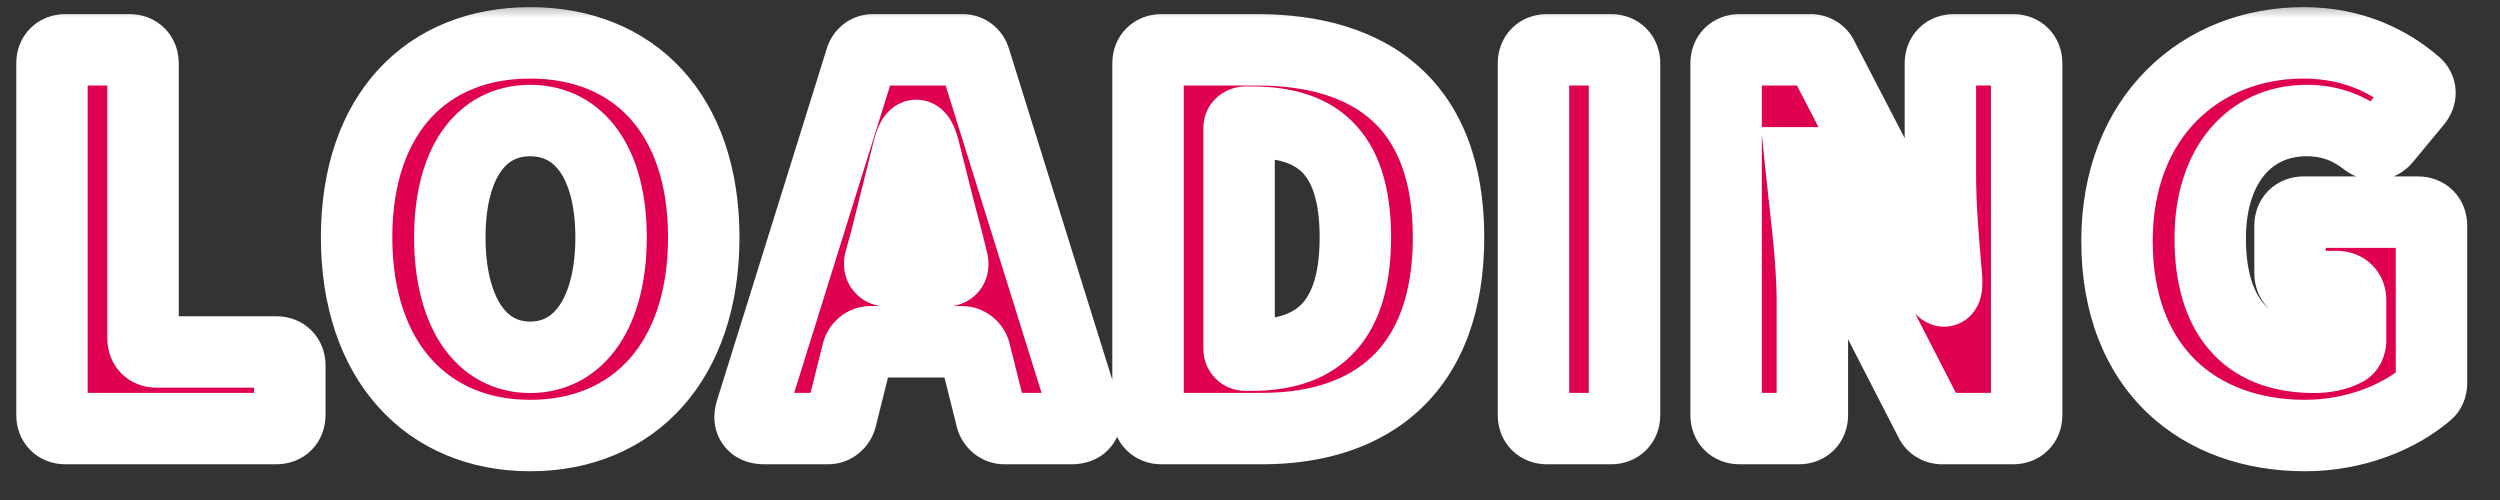<svg width="70" height="14" viewBox="0 0 70 14" fill="none" xmlns="http://www.w3.org/2000/svg">
<rect x="0" y="0" width="70" height="14" fill="#333333" stroke="none"/>
<mask id="path-1-outside-1_76_2775" maskUnits="userSpaceOnUse" x="0" y="0" width="70" height="14" fill="black">
<rect fill="white" width="70" height="14"/>
<path d="M1.83 12C1.605 12 1.455 11.85 1.455 11.625V1.77C1.455 1.545 1.605 1.395 1.83 1.395H3.63C3.855 1.395 4.005 1.545 4.005 1.77V9.48C4.005 9.705 4.155 9.855 4.38 9.855H7.74C7.965 9.855 8.115 10.005 8.115 10.23V11.625C8.115 11.85 7.965 12 7.74 12H1.83ZM14.845 12.195C11.965 12.195 9.985 10.125 9.985 6.645C9.985 3.165 11.965 1.2 14.845 1.2C17.74 1.2 19.705 3.18 19.705 6.645C19.705 10.125 17.74 12.195 14.845 12.195ZM14.845 10.005C16.24 10.005 17.11 8.715 17.11 6.645C17.11 4.59 16.24 3.375 14.845 3.375C13.45 3.375 12.595 4.59 12.595 6.645C12.595 8.715 13.45 10.005 14.845 10.005ZM28.122 12C27.957 12 27.807 11.88 27.762 11.715L27.297 9.855C27.252 9.69 27.102 9.57 26.937 9.57H24.372C24.207 9.57 24.057 9.69 24.012 9.855L23.547 11.715C23.502 11.88 23.352 12 23.187 12H21.387C21.087 12 20.937 11.805 21.027 11.52L24.102 1.665C24.147 1.5 24.282 1.395 24.447 1.395H26.952C27.117 1.395 27.252 1.5 27.297 1.665L30.372 11.52C30.462 11.805 30.312 12 30.012 12H28.122ZM24.642 7.305C24.597 7.47 24.687 7.59 24.867 7.59H26.457C26.622 7.59 26.712 7.485 26.667 7.305L26.517 6.705C26.307 5.925 26.082 5.025 25.872 4.185C25.737 3.66 25.572 3.66 25.437 4.185L24.807 6.705L24.642 7.305ZM32.52 12C32.294 12 32.145 11.85 32.145 11.625V1.77C32.145 1.545 32.294 1.395 32.52 1.395H35.19C38.429 1.395 40.559 2.955 40.559 6.645C40.559 10.335 38.429 12 35.34 12H32.52ZM34.694 9.765C34.694 9.87 34.77 9.945 34.874 9.945H35.039C36.749 9.945 37.95 9.165 37.95 6.645C37.95 4.125 36.749 3.42 35.039 3.42H34.874C34.77 3.42 34.694 3.495 34.694 3.585V9.765ZM43.312 12C43.087 12 42.937 11.85 42.937 11.625V1.77C42.937 1.545 43.087 1.395 43.312 1.395H45.112C45.337 1.395 45.487 1.545 45.487 1.77V11.625C45.487 11.85 45.337 12 45.112 12H43.312ZM48.706 12C48.481 12 48.331 11.85 48.331 11.625V1.77C48.331 1.545 48.481 1.395 48.706 1.395H50.701C50.836 1.395 50.971 1.47 51.031 1.605L53.551 6.465L54.091 7.635C54.421 8.355 54.571 8.31 54.481 7.53C54.406 6.66 54.331 5.73 54.331 4.905V1.77C54.331 1.545 54.481 1.395 54.706 1.395H56.371C56.596 1.395 56.746 1.545 56.746 1.77V11.625C56.746 11.85 56.596 12 56.371 12H54.376C54.241 12 54.106 11.925 54.046 11.79L51.526 6.885L50.491 4.56H50.416C50.536 5.745 50.746 7.2 50.746 8.475V11.625C50.746 11.85 50.596 12 50.371 12H48.706ZM64.541 12.195C61.587 12.195 59.276 10.35 59.276 6.75C59.276 3.225 61.661 1.2 64.496 1.2C65.891 1.2 66.912 1.725 67.632 2.34C67.796 2.475 67.796 2.685 67.662 2.85L66.791 3.9C66.641 4.08 66.416 4.095 66.237 3.945C65.802 3.615 65.306 3.375 64.587 3.375C63.011 3.375 61.886 4.605 61.886 6.675C61.886 8.775 62.831 10.005 64.796 10.005C65.112 10.005 65.412 9.945 65.651 9.825C65.757 9.78 65.817 9.66 65.817 9.54V8.4C65.817 8.175 65.666 8.025 65.442 8.025H64.496C64.272 8.025 64.121 7.875 64.121 7.65V6.315C64.121 6.09 64.272 5.94 64.496 5.94H67.707C67.931 5.94 68.082 6.09 68.082 6.315V10.74C68.082 10.845 68.037 10.95 67.962 11.01C67.197 11.67 65.951 12.195 64.541 12.195Z"/>
</mask>
<path d="M1.83 12C1.605 12 1.455 11.85 1.455 11.625V1.77C1.455 1.545 1.605 1.395 1.83 1.395H3.63C3.855 1.395 4.005 1.545 4.005 1.77V9.48C4.005 9.705 4.155 9.855 4.38 9.855H7.74C7.965 9.855 8.115 10.005 8.115 10.23V11.625C8.115 11.85 7.965 12 7.74 12H1.83ZM14.845 12.195C11.965 12.195 9.985 10.125 9.985 6.645C9.985 3.165 11.965 1.2 14.845 1.2C17.74 1.2 19.705 3.18 19.705 6.645C19.705 10.125 17.74 12.195 14.845 12.195ZM14.845 10.005C16.24 10.005 17.11 8.715 17.11 6.645C17.11 4.59 16.24 3.375 14.845 3.375C13.45 3.375 12.595 4.59 12.595 6.645C12.595 8.715 13.45 10.005 14.845 10.005ZM28.122 12C27.957 12 27.807 11.88 27.762 11.715L27.297 9.855C27.252 9.69 27.102 9.57 26.937 9.57H24.372C24.207 9.57 24.057 9.69 24.012 9.855L23.547 11.715C23.502 11.88 23.352 12 23.187 12H21.387C21.087 12 20.937 11.805 21.027 11.52L24.102 1.665C24.147 1.5 24.282 1.395 24.447 1.395H26.952C27.117 1.395 27.252 1.5 27.297 1.665L30.372 11.52C30.462 11.805 30.312 12 30.012 12H28.122ZM24.642 7.305C24.597 7.47 24.687 7.59 24.867 7.59H26.457C26.622 7.59 26.712 7.485 26.667 7.305L26.517 6.705C26.307 5.925 26.082 5.025 25.872 4.185C25.737 3.66 25.572 3.66 25.437 4.185L24.807 6.705L24.642 7.305ZM32.52 12C32.294 12 32.145 11.85 32.145 11.625V1.77C32.145 1.545 32.294 1.395 32.52 1.395H35.19C38.429 1.395 40.559 2.955 40.559 6.645C40.559 10.335 38.429 12 35.34 12H32.52ZM34.694 9.765C34.694 9.87 34.77 9.945 34.874 9.945H35.039C36.749 9.945 37.95 9.165 37.95 6.645C37.95 4.125 36.749 3.42 35.039 3.42H34.874C34.77 3.42 34.694 3.495 34.694 3.585V9.765ZM43.312 12C43.087 12 42.937 11.85 42.937 11.625V1.77C42.937 1.545 43.087 1.395 43.312 1.395H45.112C45.337 1.395 45.487 1.545 45.487 1.77V11.625C45.487 11.85 45.337 12 45.112 12H43.312ZM48.706 12C48.481 12 48.331 11.85 48.331 11.625V1.77C48.331 1.545 48.481 1.395 48.706 1.395H50.701C50.836 1.395 50.971 1.47 51.031 1.605L53.551 6.465L54.091 7.635C54.421 8.355 54.571 8.31 54.481 7.53C54.406 6.66 54.331 5.73 54.331 4.905V1.77C54.331 1.545 54.481 1.395 54.706 1.395H56.371C56.596 1.395 56.746 1.545 56.746 1.77V11.625C56.746 11.85 56.596 12 56.371 12H54.376C54.241 12 54.106 11.925 54.046 11.79L51.526 6.885L50.491 4.56H50.416C50.536 5.745 50.746 7.2 50.746 8.475V11.625C50.746 11.85 50.596 12 50.371 12H48.706ZM64.541 12.195C61.587 12.195 59.276 10.35 59.276 6.75C59.276 3.225 61.661 1.2 64.496 1.2C65.891 1.2 66.912 1.725 67.632 2.34C67.796 2.475 67.796 2.685 67.662 2.85L66.791 3.9C66.641 4.08 66.416 4.095 66.237 3.945C65.802 3.615 65.306 3.375 64.587 3.375C63.011 3.375 61.886 4.605 61.886 6.675C61.886 8.775 62.831 10.005 64.796 10.005C65.112 10.005 65.412 9.945 65.651 9.825C65.757 9.78 65.817 9.66 65.817 9.54V8.4C65.817 8.175 65.666 8.025 65.442 8.025H64.496C64.272 8.025 64.121 7.875 64.121 7.65V6.315C64.121 6.09 64.272 5.94 64.496 5.94H67.707C67.931 5.94 68.082 6.09 68.082 6.315V10.74C68.082 10.845 68.037 10.95 67.962 11.01C67.197 11.67 65.951 12.195 64.541 12.195Z" fill="#DF0051"/>
<path d="M1.83 12V11C1.945 11 2.118 11.043 2.265 11.19C2.412 11.337 2.455 11.51 2.455 11.625H1.455H0.455C0.455 11.965 0.573 12.326 0.851 12.604C1.129 12.882 1.49 13 1.83 13V12ZM1.455 11.625H2.455V1.77H1.455H0.455V11.625H1.455ZM1.455 1.77H2.455C2.455 1.885 2.412 2.058 2.265 2.205C2.118 2.352 1.945 2.395 1.83 2.395V1.395V0.395C1.49 0.395 1.129 0.513 0.851 0.791C0.573 1.069 0.455 1.43 0.455 1.77H1.455ZM1.83 1.395V2.395H3.63V1.395V0.395H1.83V1.395ZM3.63 1.395V2.395C3.515 2.395 3.342 2.352 3.195 2.205C3.048 2.058 3.005 1.885 3.005 1.77H4.005H5.005C5.005 1.43 4.887 1.069 4.609 0.791C4.331 0.513 3.97 0.395 3.63 0.395V1.395ZM4.005 1.77H3.005V9.48H4.005H5.005V1.77H4.005ZM4.005 9.48H3.005C3.005 9.82 3.123 10.181 3.401 10.459C3.679 10.737 4.04 10.855 4.38 10.855V9.855V8.855C4.495 8.855 4.668 8.898 4.815 9.045C4.962 9.192 5.005 9.365 5.005 9.48H4.005ZM4.38 9.855V10.855H7.74V9.855V8.855H4.38V9.855ZM7.74 9.855V10.855C7.625 10.855 7.452 10.812 7.305 10.665C7.158 10.518 7.115 10.345 7.115 10.23H8.115H9.115C9.115 9.89 8.997 9.529 8.719 9.251C8.441 8.973 8.08 8.855 7.74 8.855V9.855ZM8.115 10.23H7.115V11.625H8.115H9.115V10.23H8.115ZM8.115 11.625H7.115C7.115 11.51 7.158 11.337 7.305 11.19C7.452 11.043 7.625 11 7.74 11V12V13C8.08 13 8.441 12.882 8.719 12.604C8.997 12.326 9.115 11.965 9.115 11.625H8.115ZM7.74 12V11H1.83V12V13H7.74V12ZM14.845 12.195V11.195C13.657 11.195 12.724 10.775 12.079 10.057C11.425 9.329 10.985 8.199 10.985 6.645H9.985H8.985C8.985 8.571 9.535 10.216 10.591 11.393C11.656 12.58 13.153 13.195 14.845 13.195V12.195ZM9.985 6.645H10.985C10.985 5.092 11.425 3.995 12.07 3.296C12.708 2.604 13.641 2.2 14.845 2.2V1.2V0.2C13.169 0.2 11.672 0.778 10.6 1.939C9.536 3.093 8.985 4.718 8.985 6.645H9.985ZM14.845 1.2V2.2C16.056 2.2 16.988 2.607 17.625 3.3C18.269 4.001 18.705 5.098 18.705 6.645H19.705H20.705C20.705 4.727 20.159 3.102 19.097 1.946C18.027 0.783 16.53 0.2 14.845 0.2V1.2ZM19.705 6.645H18.705C18.705 8.201 18.268 9.33 17.616 10.058C16.974 10.775 16.042 11.195 14.845 11.195V12.195V13.195C16.543 13.195 18.042 12.58 19.106 11.392C20.16 10.215 20.705 8.569 20.705 6.645H19.705ZM14.845 10.005V11.005C15.898 11.005 16.765 10.498 17.33 9.66C17.869 8.86 18.11 7.802 18.11 6.645H17.11H16.11C16.11 7.558 15.916 8.18 15.672 8.542C15.452 8.867 15.187 9.005 14.845 9.005V10.005ZM17.11 6.645H18.11C18.11 5.494 17.869 4.452 17.32 3.666C16.745 2.843 15.875 2.375 14.845 2.375V3.375V4.375C15.211 4.375 15.473 4.515 15.681 4.812C15.916 5.149 16.11 5.741 16.11 6.645H17.11ZM14.845 3.375V2.375C13.814 2.375 12.947 2.844 12.375 3.67C11.831 4.456 11.595 5.498 11.595 6.645H12.595H13.595C13.595 5.737 13.787 5.144 14.019 4.809C14.224 4.513 14.481 4.375 14.845 4.375V3.375ZM12.595 6.645H11.595C11.595 7.799 11.831 8.856 12.365 9.657C12.926 10.496 13.791 11.005 14.845 11.005V10.005V9.005C14.505 9.005 14.244 8.869 14.029 8.546C13.787 8.184 13.595 7.561 13.595 6.645H12.595ZM27.762 11.715L26.792 11.957L26.795 11.968L26.797 11.978L27.762 11.715ZM27.297 9.855L28.267 9.612L28.265 9.602L28.262 9.592L27.297 9.855ZM24.012 9.855L23.047 9.592L23.045 9.602L23.042 9.612L24.012 9.855ZM23.547 11.715L24.512 11.978L24.515 11.968L24.517 11.957L23.547 11.715ZM21.027 11.52L21.981 11.821L21.982 11.818L21.027 11.52ZM24.102 1.665L25.057 1.963L25.062 1.946L25.067 1.928L24.102 1.665ZM27.297 1.665L26.332 1.928L26.337 1.946L26.343 1.963L27.297 1.665ZM30.372 11.52L29.418 11.818L29.419 11.821L30.372 11.52ZM24.642 7.305L23.678 7.04L23.677 7.042L24.642 7.305ZM26.667 7.305L25.697 7.548L25.697 7.548L26.667 7.305ZM26.517 6.705L27.487 6.462L27.485 6.454L27.483 6.445L26.517 6.705ZM25.872 4.185L26.842 3.942L26.841 3.936L25.872 4.185ZM25.437 4.185L24.469 3.936L24.467 3.942L25.437 4.185ZM24.807 6.705L25.771 6.97L25.774 6.959L25.777 6.948L24.807 6.705ZM28.122 12V11C28.439 11 28.662 11.213 28.727 11.452L27.762 11.715L26.797 11.978C26.953 12.547 27.475 13 28.122 13V12ZM27.762 11.715L28.732 11.473L28.267 9.612L27.297 9.855L26.327 10.098L26.792 11.957L27.762 11.715ZM27.297 9.855L28.262 9.592C28.107 9.023 27.584 8.57 26.937 8.57V9.57V10.57C26.62 10.57 26.398 10.357 26.332 10.118L27.297 9.855ZM26.937 9.57V8.57H24.372V9.57V10.57H26.937V9.57ZM24.372 9.57V8.57C23.725 8.57 23.203 9.023 23.047 9.592L24.012 9.855L24.977 10.118C24.912 10.357 24.689 10.57 24.372 10.57V9.57ZM24.012 9.855L23.042 9.612L22.577 11.473L23.547 11.715L24.517 11.957L24.982 10.098L24.012 9.855ZM23.547 11.715L22.582 11.452C22.648 11.213 22.87 11 23.187 11V12V13C23.834 13 24.357 12.547 24.512 11.978L23.547 11.715ZM23.187 12V11H21.387V12V13H23.187V12ZM21.387 12V11C21.441 11 21.676 11.022 21.859 11.264C22.047 11.512 22.001 11.756 21.981 11.821L21.027 11.52L20.074 11.219C19.963 11.569 19.948 12.053 20.263 12.47C20.573 12.88 21.033 13 21.387 13V12ZM21.027 11.52L21.982 11.818L25.057 1.963L24.102 1.665L23.148 1.367L20.073 11.222L21.027 11.52ZM24.102 1.665L25.067 1.928C25.036 2.042 24.965 2.163 24.845 2.256C24.725 2.35 24.582 2.395 24.447 2.395V1.395V0.395C23.813 0.395 23.296 0.82 23.137 1.402L24.102 1.665ZM24.447 1.395V2.395H26.952V1.395V0.395H24.447V1.395ZM26.952 1.395V2.395C26.817 2.395 26.674 2.35 26.554 2.256C26.434 2.163 26.363 2.042 26.332 1.928L27.297 1.665L28.262 1.402C28.103 0.82 27.586 0.395 26.952 0.395V1.395ZM27.297 1.665L26.343 1.963L29.418 11.818L30.372 11.52L31.327 11.222L28.252 1.367L27.297 1.665ZM30.372 11.52L29.419 11.821C29.398 11.756 29.353 11.512 29.541 11.264C29.723 11.022 29.958 11 30.012 11V12V13C30.366 13 30.826 12.88 31.136 12.47C31.451 12.053 31.436 11.569 31.326 11.219L30.372 11.52ZM30.012 12V11H28.122V12V13H30.012V12ZM24.642 7.305L23.677 7.042C23.595 7.344 23.6 7.763 23.881 8.123C24.16 8.482 24.561 8.59 24.867 8.59V7.59V6.59C24.994 6.59 25.259 6.638 25.46 6.895C25.662 7.155 25.644 7.431 25.607 7.568L24.642 7.305ZM24.867 7.59V8.59H26.457V7.59V6.59H24.867V7.59ZM26.457 7.59V8.59C26.74 8.59 27.148 8.495 27.434 8.125C27.718 7.755 27.706 7.336 27.637 7.062L26.667 7.305L25.697 7.548C25.674 7.454 25.639 7.178 25.848 6.905C26.058 6.632 26.339 6.59 26.457 6.59V7.59ZM26.667 7.305L27.637 7.062L27.487 6.462L26.517 6.705L25.547 6.948L25.697 7.548L26.667 7.305ZM26.517 6.705L27.483 6.445C27.276 5.675 27.053 4.785 26.842 3.942L25.872 4.185L24.902 4.428C25.111 5.265 25.339 6.175 25.552 6.965L26.517 6.705ZM25.872 4.185L26.841 3.936C26.799 3.773 26.738 3.579 26.64 3.403C26.591 3.315 26.507 3.185 26.372 3.065C26.23 2.94 25.986 2.791 25.655 2.791C25.324 2.791 25.079 2.94 24.938 3.065C24.802 3.185 24.718 3.315 24.67 3.403C24.572 3.579 24.511 3.773 24.469 3.936L25.437 4.185L26.406 4.434C26.431 4.334 26.442 4.332 26.417 4.376C26.404 4.398 26.358 4.48 26.259 4.566C26.155 4.658 25.948 4.791 25.655 4.791C25.361 4.791 25.154 4.658 25.05 4.566C24.952 4.48 24.905 4.398 24.893 4.376C24.868 4.332 24.878 4.334 24.904 4.434L25.872 4.185ZM25.437 4.185L24.467 3.942L23.837 6.462L24.807 6.705L25.777 6.948L26.407 4.428L25.437 4.185ZM24.807 6.705L23.843 6.44L23.678 7.04L24.642 7.305L25.606 7.57L25.771 6.97L24.807 6.705ZM32.52 12V11C32.634 11 32.808 11.043 32.955 11.19C33.102 11.337 33.145 11.51 33.145 11.625H32.145H31.145C31.145 11.965 31.262 12.326 31.541 12.604C31.819 12.882 32.18 13 32.52 13V12ZM32.145 11.625H33.145V1.77H32.145H31.145V11.625H32.145ZM32.145 1.77H33.145C33.145 1.885 33.102 2.058 32.955 2.205C32.808 2.352 32.634 2.395 32.52 2.395V1.395V0.395C32.18 0.395 31.819 0.513 31.541 0.791C31.262 1.069 31.145 1.43 31.145 1.77H32.145ZM32.52 1.395V2.395H35.19V1.395V0.395H32.52V1.395ZM35.19 1.395V2.395C36.665 2.395 37.728 2.751 38.417 3.377C39.089 3.986 39.559 4.994 39.559 6.645H40.559H41.559C41.559 4.606 40.965 2.989 39.762 1.896C38.576 0.819 36.954 0.395 35.19 0.395V1.395ZM40.559 6.645H39.559C39.559 8.297 39.087 9.343 38.418 9.983C37.739 10.631 36.714 11 35.34 11V12V13C37.056 13 38.64 12.536 39.799 11.429C40.967 10.314 41.559 8.683 41.559 6.645H40.559ZM35.34 12V11H32.52V12V13H35.34V12ZM34.694 9.765H33.694C33.694 10.422 34.217 10.945 34.874 10.945V9.945V8.945C35.067 8.945 35.282 9.018 35.452 9.187C35.622 9.357 35.694 9.573 35.694 9.765H34.694ZM34.874 9.945V10.945H35.039V9.945V8.945H34.874V9.945ZM35.039 9.945V10.945C36.028 10.945 37.063 10.721 37.84 9.95C38.617 9.179 38.95 8.045 38.95 6.645H37.95H36.95C36.95 7.765 36.682 8.281 36.431 8.53C36.181 8.779 35.761 8.945 35.039 8.945V9.945ZM37.95 6.645H38.95C38.95 5.246 38.617 4.121 37.827 3.365C37.043 2.615 36.006 2.42 35.039 2.42V3.42V4.42C35.783 4.42 36.201 4.577 36.445 4.81C36.682 5.037 36.95 5.524 36.95 6.645H37.95ZM35.039 3.42V2.42H34.874V3.42V4.42H35.039V3.42ZM34.874 3.42V2.42C34.275 2.42 33.694 2.886 33.694 3.585H34.694H35.694C35.694 4.104 35.264 4.42 34.874 4.42V3.42ZM34.694 3.585H33.694V9.765H34.694H35.694V3.585H34.694ZM43.312 12V11C43.427 11 43.6 11.043 43.748 11.19C43.895 11.337 43.937 11.51 43.937 11.625H42.937H41.937C41.937 11.965 42.055 12.326 42.333 12.604C42.612 12.882 42.972 13 43.312 13V12ZM42.937 11.625H43.937V1.77H42.937H41.937V11.625H42.937ZM42.937 1.77H43.937C43.937 1.885 43.895 2.058 43.748 2.205C43.6 2.352 43.427 2.395 43.312 2.395V1.395V0.395C42.972 0.395 42.612 0.513 42.333 0.791C42.055 1.069 41.937 1.43 41.937 1.77H42.937ZM43.312 1.395V2.395H45.112V1.395V0.395H43.312V1.395ZM45.112 1.395V2.395C44.998 2.395 44.824 2.352 44.677 2.205C44.53 2.058 44.487 1.885 44.487 1.77H45.487H46.487C46.487 1.43 46.37 1.069 46.091 0.791C45.813 0.513 45.452 0.395 45.112 0.395V1.395ZM45.487 1.77H44.487V11.625H45.487H46.487V1.77H45.487ZM45.487 11.625H44.487C44.487 11.51 44.53 11.337 44.677 11.19C44.824 11.043 44.998 11 45.112 11V12V13C45.452 13 45.813 12.882 46.091 12.604C46.37 12.326 46.487 11.965 46.487 11.625H45.487ZM45.112 12V11H43.312V12V13H45.112V12ZM51.031 1.605L50.118 2.011L50.13 2.039L50.144 2.065L51.031 1.605ZM53.551 6.465L54.459 6.046L54.45 6.025L54.439 6.005L53.551 6.465ZM54.091 7.635L55.001 7.218L54.999 7.216L54.091 7.635ZM54.481 7.53L53.485 7.616L53.486 7.63L53.488 7.645L54.481 7.53ZM54.046 11.79L54.96 11.384L54.949 11.358L54.936 11.333L54.046 11.79ZM51.526 6.885L50.613 7.292L50.624 7.317L50.637 7.342L51.526 6.885ZM50.491 4.56L51.405 4.153L51.141 3.56H50.491V4.56ZM50.416 4.56V3.56H49.31L49.422 4.661L50.416 4.56ZM48.706 12V11C48.821 11 48.995 11.043 49.142 11.19C49.289 11.337 49.331 11.51 49.331 11.625H48.331H47.331C47.331 11.965 47.449 12.326 47.727 12.604C48.006 12.882 48.367 13 48.706 13V12ZM48.331 11.625H49.331V1.77H48.331H47.331V11.625H48.331ZM48.331 1.77H49.331C49.331 1.885 49.289 2.058 49.142 2.205C48.995 2.352 48.821 2.395 48.706 2.395V1.395V0.395C48.367 0.395 48.006 0.513 47.727 0.791C47.449 1.069 47.331 1.43 47.331 1.77H48.331ZM48.706 1.395V2.395H50.701V1.395V0.395H48.706V1.395ZM50.701 1.395V2.395C50.484 2.395 50.235 2.275 50.118 2.011L51.031 1.605L51.945 1.199C51.708 0.665 51.189 0.395 50.701 0.395V1.395ZM51.031 1.605L50.144 2.065L52.664 6.925L53.551 6.465L54.439 6.005L51.919 1.145L51.031 1.605ZM53.551 6.465L52.643 6.884L53.183 8.054L54.091 7.635L54.999 7.216L54.459 6.046L53.551 6.465ZM54.091 7.635L53.182 8.052C53.273 8.249 53.373 8.445 53.483 8.603C53.535 8.677 53.625 8.797 53.756 8.902C53.856 8.983 54.217 9.246 54.712 9.109C55.207 8.971 55.38 8.558 55.425 8.437C55.482 8.279 55.497 8.13 55.503 8.041C55.515 7.848 55.499 7.629 55.475 7.415L54.481 7.53L53.488 7.645C53.498 7.727 53.503 7.791 53.505 7.84C53.507 7.864 53.507 7.882 53.507 7.895C53.507 7.909 53.507 7.914 53.507 7.913C53.507 7.912 53.508 7.899 53.511 7.877C53.515 7.856 53.524 7.812 53.545 7.754C53.568 7.689 53.715 7.31 54.176 7.181C54.637 7.054 54.958 7.303 55.011 7.345C55.059 7.384 55.089 7.417 55.103 7.433C55.117 7.45 55.125 7.46 55.125 7.461C55.126 7.461 55.122 7.457 55.115 7.445C55.108 7.434 55.099 7.418 55.088 7.396C55.064 7.353 55.035 7.294 55.001 7.218L54.091 7.635ZM54.481 7.53L55.478 7.444C55.402 6.569 55.331 5.681 55.331 4.905H54.331H53.331C53.331 5.779 53.41 6.751 53.485 7.616L54.481 7.53ZM54.331 4.905H55.331V1.77H54.331H53.331V4.905H54.331ZM54.331 1.77H55.331C55.331 1.885 55.289 2.058 55.142 2.205C54.995 2.352 54.821 2.395 54.706 2.395V1.395V0.395C54.367 0.395 54.006 0.513 53.727 0.791C53.449 1.069 53.331 1.43 53.331 1.77H54.331ZM54.706 1.395V2.395H56.371V1.395V0.395H54.706V1.395ZM56.371 1.395V2.395C56.257 2.395 56.083 2.352 55.936 2.205C55.789 2.058 55.746 1.885 55.746 1.77H56.746H57.746C57.746 1.43 57.629 1.069 57.35 0.791C57.072 0.513 56.711 0.395 56.371 0.395V1.395ZM56.746 1.77H55.746V11.625H56.746H57.746V1.77H56.746ZM56.746 11.625H55.746C55.746 11.51 55.789 11.337 55.936 11.19C56.083 11.043 56.257 11 56.371 11V12V13C56.711 13 57.072 12.882 57.35 12.604C57.629 12.326 57.746 11.965 57.746 11.625H56.746ZM56.371 12V11H54.376V12V13H56.371V12ZM54.376 12V11C54.594 11 54.843 11.12 54.96 11.384L54.046 11.79L53.133 12.196C53.37 12.73 53.889 13 54.376 13V12ZM54.046 11.79L54.936 11.333L52.416 6.428L51.526 6.885L50.637 7.342L53.157 12.247L54.046 11.79ZM51.526 6.885L52.44 6.478L51.405 4.153L50.491 4.56L49.578 4.967L50.613 7.292L51.526 6.885ZM50.491 4.56V3.56H50.416V4.56V5.56H50.491V4.56ZM50.416 4.56L49.422 4.661C49.548 5.911 49.746 7.267 49.746 8.475H50.746H51.746C51.746 7.133 51.525 5.579 51.411 4.459L50.416 4.56ZM50.746 8.475H49.746V11.625H50.746H51.746V8.475H50.746ZM50.746 11.625H49.746C49.746 11.51 49.789 11.337 49.936 11.19C50.083 11.043 50.257 11 50.371 11V12V13C50.711 13 51.072 12.882 51.35 12.604C51.629 12.326 51.746 11.965 51.746 11.625H50.746ZM50.371 12V11H48.706V12V13H50.371V12ZM67.632 2.34L66.982 3.1L66.99 3.107L66.998 3.114L67.632 2.34ZM67.662 2.85L68.431 3.488L68.435 3.483L67.662 2.85ZM66.791 3.9L67.56 4.54L67.561 4.538L66.791 3.9ZM66.237 3.945L66.877 3.177L66.859 3.162L66.841 3.148L66.237 3.945ZM65.651 9.825L65.258 8.906L65.231 8.917L65.204 8.931L65.651 9.825ZM67.962 11.01L67.337 10.229L67.322 10.241L67.308 10.253L67.962 11.01ZM64.541 12.195V11.195C63.27 11.195 62.22 10.8 61.494 10.102C60.777 9.411 60.276 8.328 60.276 6.75H59.276H58.276C58.276 8.772 58.931 10.411 60.107 11.543C61.276 12.667 62.858 13.195 64.541 13.195V12.195ZM59.276 6.75H60.276C60.276 5.222 60.788 4.1 61.529 3.362C62.276 2.618 63.319 2.2 64.496 2.2V1.2V0.2C62.839 0.2 61.273 0.794 60.118 1.945C58.958 3.1 58.276 4.753 58.276 6.75H59.276ZM64.496 1.2V2.2C65.615 2.2 66.412 2.614 66.982 3.1L67.632 2.34L68.281 1.58C67.411 0.836 66.168 0.2 64.496 0.2V1.2ZM67.632 2.34L66.998 3.114C66.871 3.009 66.769 2.834 66.76 2.625C66.752 2.433 66.826 2.292 66.888 2.217L67.662 2.85L68.435 3.483C68.632 3.243 68.774 2.915 68.758 2.542C68.742 2.153 68.557 1.806 68.265 1.566L67.632 2.34ZM67.662 2.85L66.891 2.212L66.022 3.262L66.791 3.9L67.561 4.538L68.431 3.488L67.662 2.85ZM66.791 3.9L66.023 3.26C66.102 3.165 66.249 3.065 66.448 3.049C66.644 3.034 66.794 3.108 66.877 3.177L66.237 3.945L65.596 4.713C65.859 4.932 66.211 5.073 66.602 5.043C66.997 5.013 67.331 4.815 67.56 4.54L66.791 3.9ZM66.237 3.945L66.841 3.148C66.275 2.719 65.573 2.375 64.587 2.375V3.375V4.375C65.04 4.375 65.328 4.511 65.632 4.742L66.237 3.945ZM64.587 3.375V2.375C63.52 2.375 62.56 2.801 61.882 3.604C61.216 4.392 60.886 5.465 60.886 6.675H61.886H62.886C62.886 5.815 63.12 5.238 63.41 4.894C63.688 4.564 64.078 4.375 64.587 4.375V3.375ZM61.886 6.675H60.886C60.886 7.856 61.15 8.956 61.841 9.773C62.557 10.62 63.595 11.005 64.796 11.005V10.005V9.005C64.033 9.005 63.616 8.775 63.368 8.482C63.096 8.159 62.886 7.594 62.886 6.675H61.886ZM64.796 10.005V11.005C65.228 11.005 65.689 10.924 66.099 10.719L65.651 9.825L65.204 8.931C65.134 8.966 64.995 9.005 64.796 9.005V10.005ZM65.651 9.825L66.045 10.744C66.623 10.497 66.817 9.932 66.817 9.54H65.817H64.817C64.817 9.439 64.84 9.331 64.899 9.225C64.959 9.117 65.072 8.985 65.258 8.906L65.651 9.825ZM65.817 9.54H66.817V8.4H65.817H64.817V9.54H65.817ZM65.817 8.4H66.817C66.817 8.06 66.699 7.699 66.421 7.421C66.142 7.143 65.781 7.025 65.442 7.025V8.025V9.025C65.327 9.025 65.153 8.982 65.006 8.835C64.859 8.688 64.817 8.515 64.817 8.4H65.817ZM65.442 8.025V7.025H64.496V8.025V9.025H65.442V8.025ZM64.496 8.025V7.025C64.611 7.025 64.785 7.068 64.932 7.215C65.079 7.362 65.121 7.535 65.121 7.65H64.121H63.121C63.121 7.99 63.239 8.351 63.517 8.629C63.796 8.907 64.157 9.025 64.496 9.025V8.025ZM64.121 7.65H65.121V6.315H64.121H63.121V7.65H64.121ZM64.121 6.315H65.121C65.121 6.43 65.079 6.603 64.932 6.75C64.785 6.897 64.611 6.94 64.496 6.94V5.94V4.94C64.157 4.94 63.796 5.058 63.517 5.336C63.239 5.614 63.121 5.975 63.121 6.315H64.121ZM64.496 5.94V6.94H67.707V5.94V4.94H64.496V5.94ZM67.707 5.94V6.94C67.592 6.94 67.418 6.897 67.271 6.75C67.124 6.603 67.082 6.43 67.082 6.315H68.082H69.082C69.082 5.975 68.964 5.614 68.686 5.336C68.407 5.058 68.046 4.94 67.707 4.94V5.94ZM68.082 6.315H67.082V10.74H68.082H69.082V6.315H68.082ZM68.082 10.74H67.082C67.082 10.653 67.1 10.568 67.134 10.489C67.169 10.411 67.23 10.314 67.337 10.229L67.962 11.01L68.586 11.791C68.936 11.511 69.082 11.098 69.082 10.74H68.082ZM67.962 11.01L67.308 10.253C66.73 10.752 65.718 11.195 64.541 11.195V12.195V13.195C66.185 13.195 67.663 12.588 68.615 11.767L67.962 11.01Z" fill="white" mask="url(#path-1-outside-1_76_2775)"/>
</svg>
